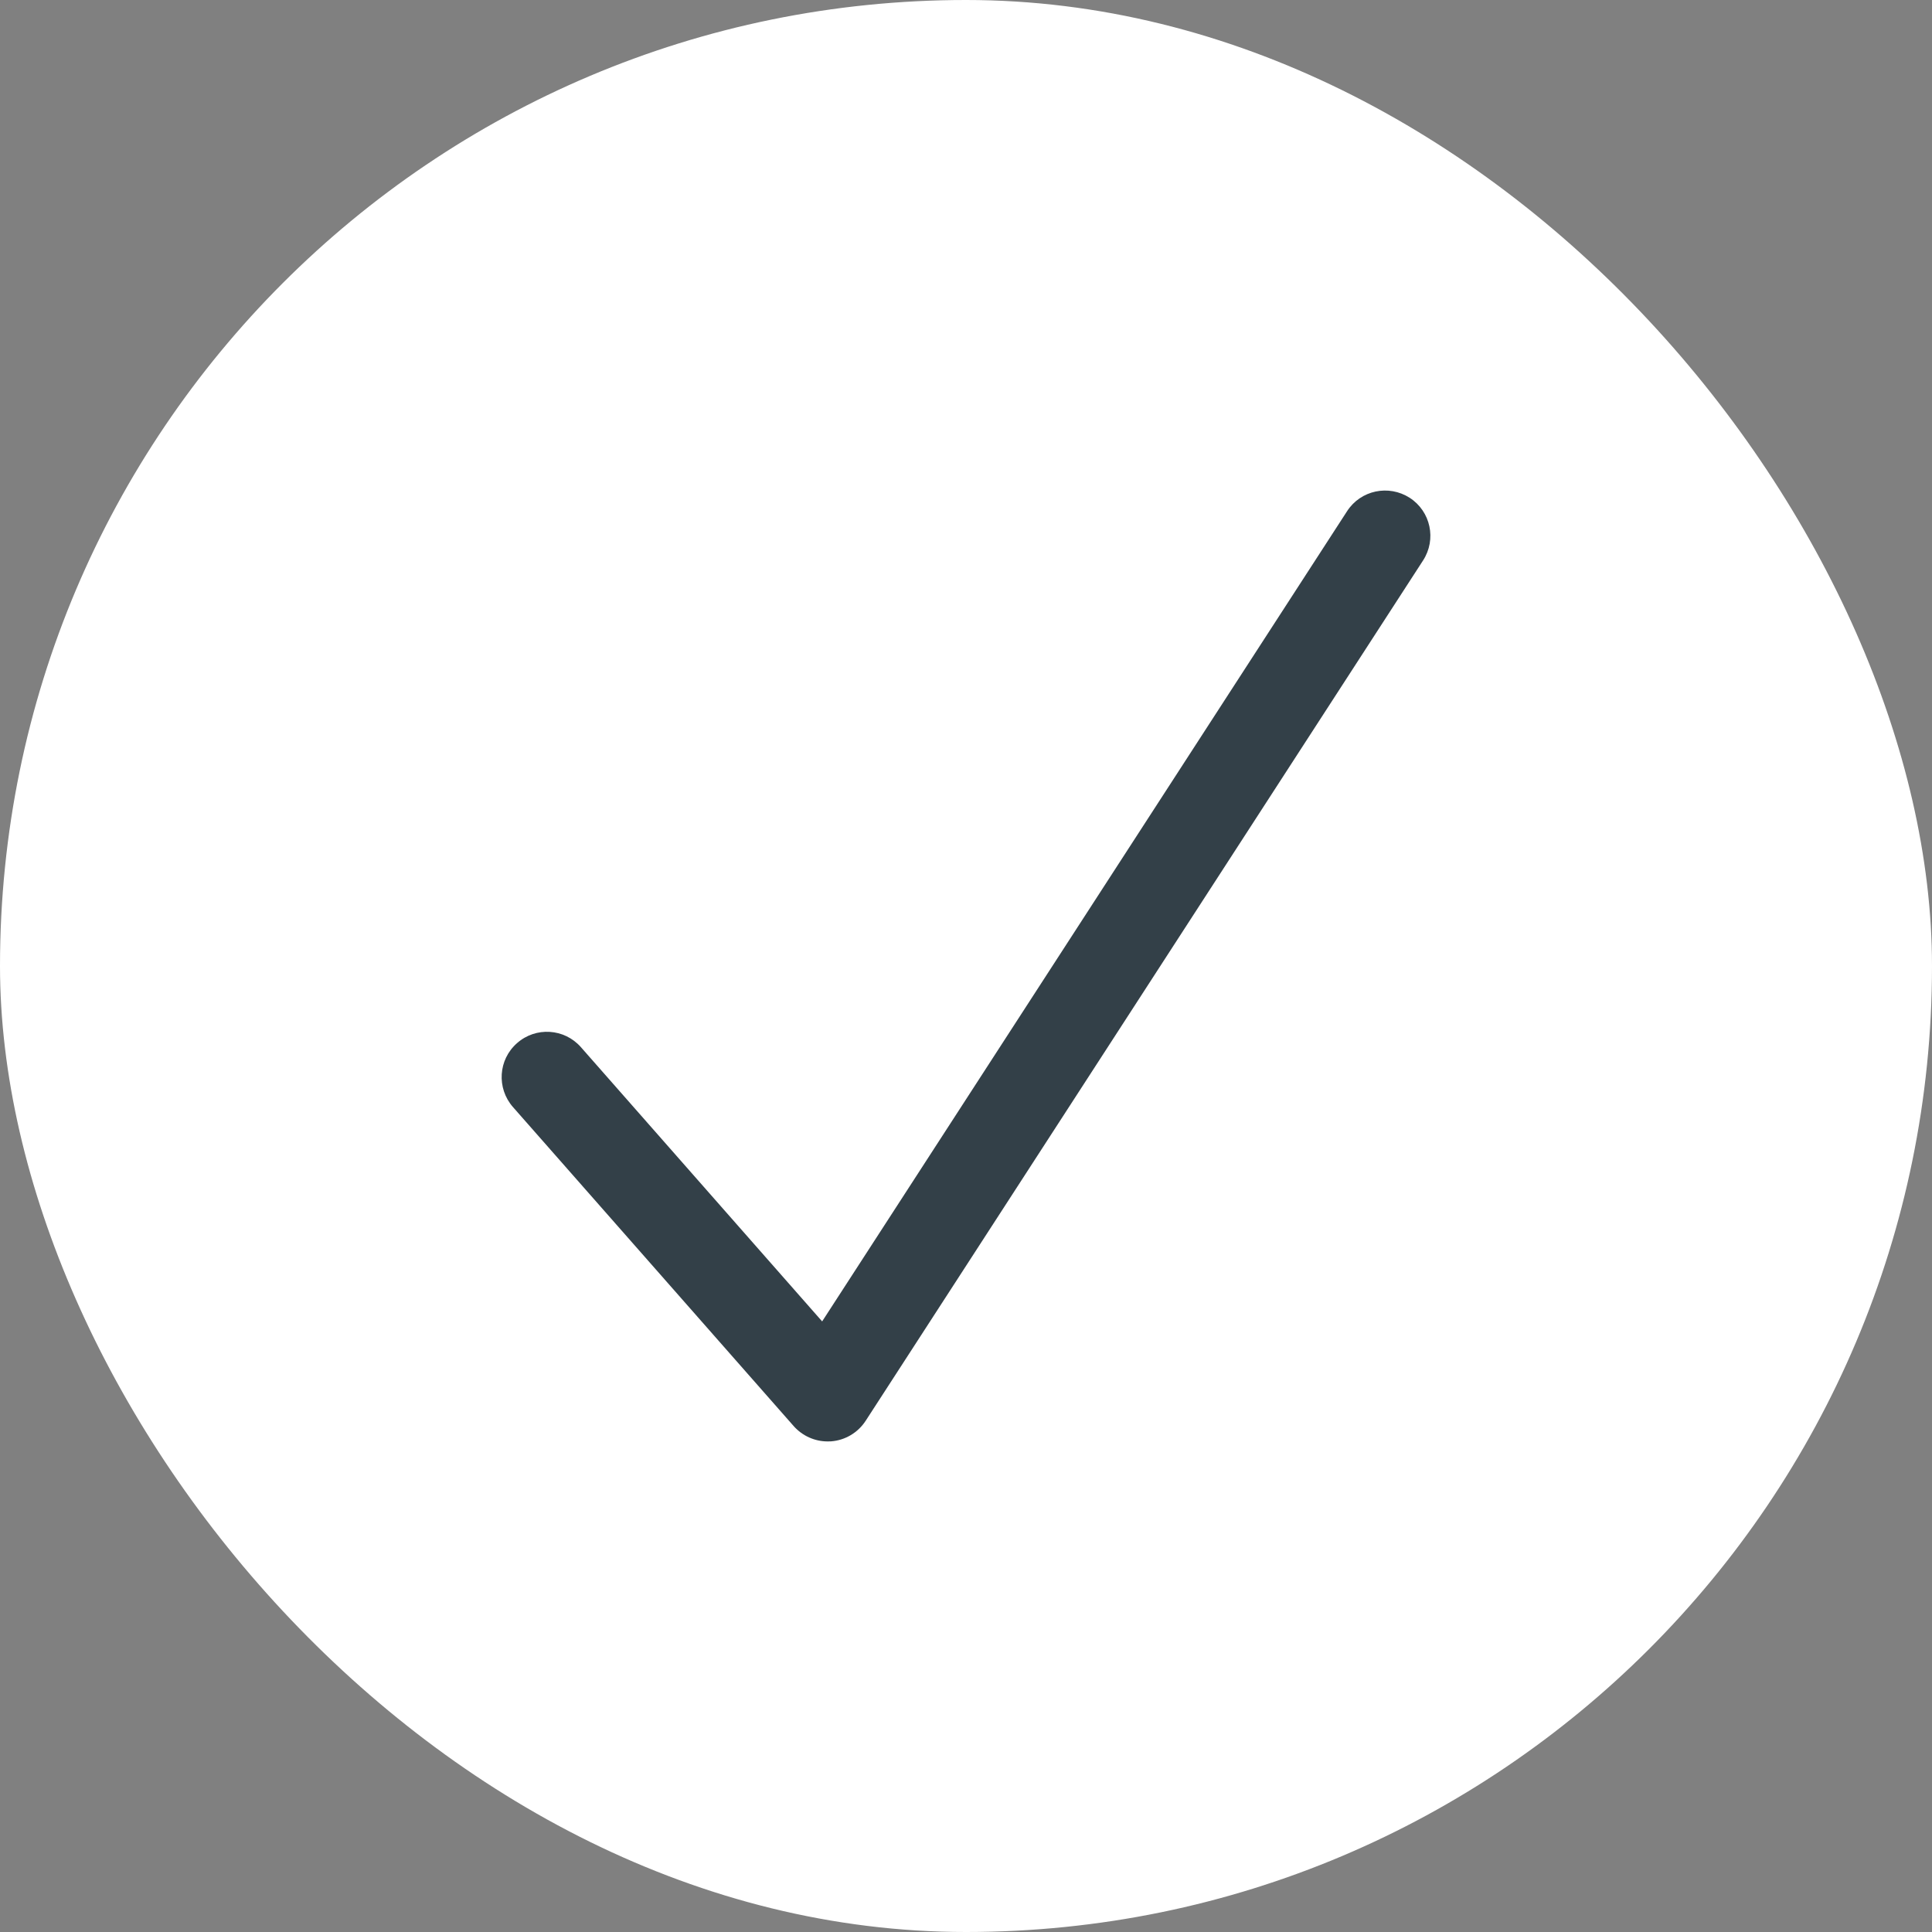 <?xml version="1.0" encoding="UTF-8"?> <svg xmlns="http://www.w3.org/2000/svg" width="24" height="24" viewBox="0 0 24 24" fill="none"><rect x="0" y="0" width="24" height="24" fill="#808080" stroke="none"/> <rect width="24" height="24" rx="12" fill="white"></rect> <path d="M17.512 6.184C17.773 6.353 17.847 6.701 17.678 6.962L10.754 17.649C10.658 17.797 10.499 17.892 10.323 17.905C10.309 17.906 10.295 17.906 10.281 17.906C10.121 17.906 9.967 17.837 9.859 17.715L6.372 13.752C6.167 13.518 6.189 13.163 6.423 12.958C6.656 12.752 7.011 12.775 7.216 13.008L10.213 16.415L16.734 6.35C16.903 6.089 17.25 6.016 17.512 6.184Z" fill="#334048"></path> </svg> 